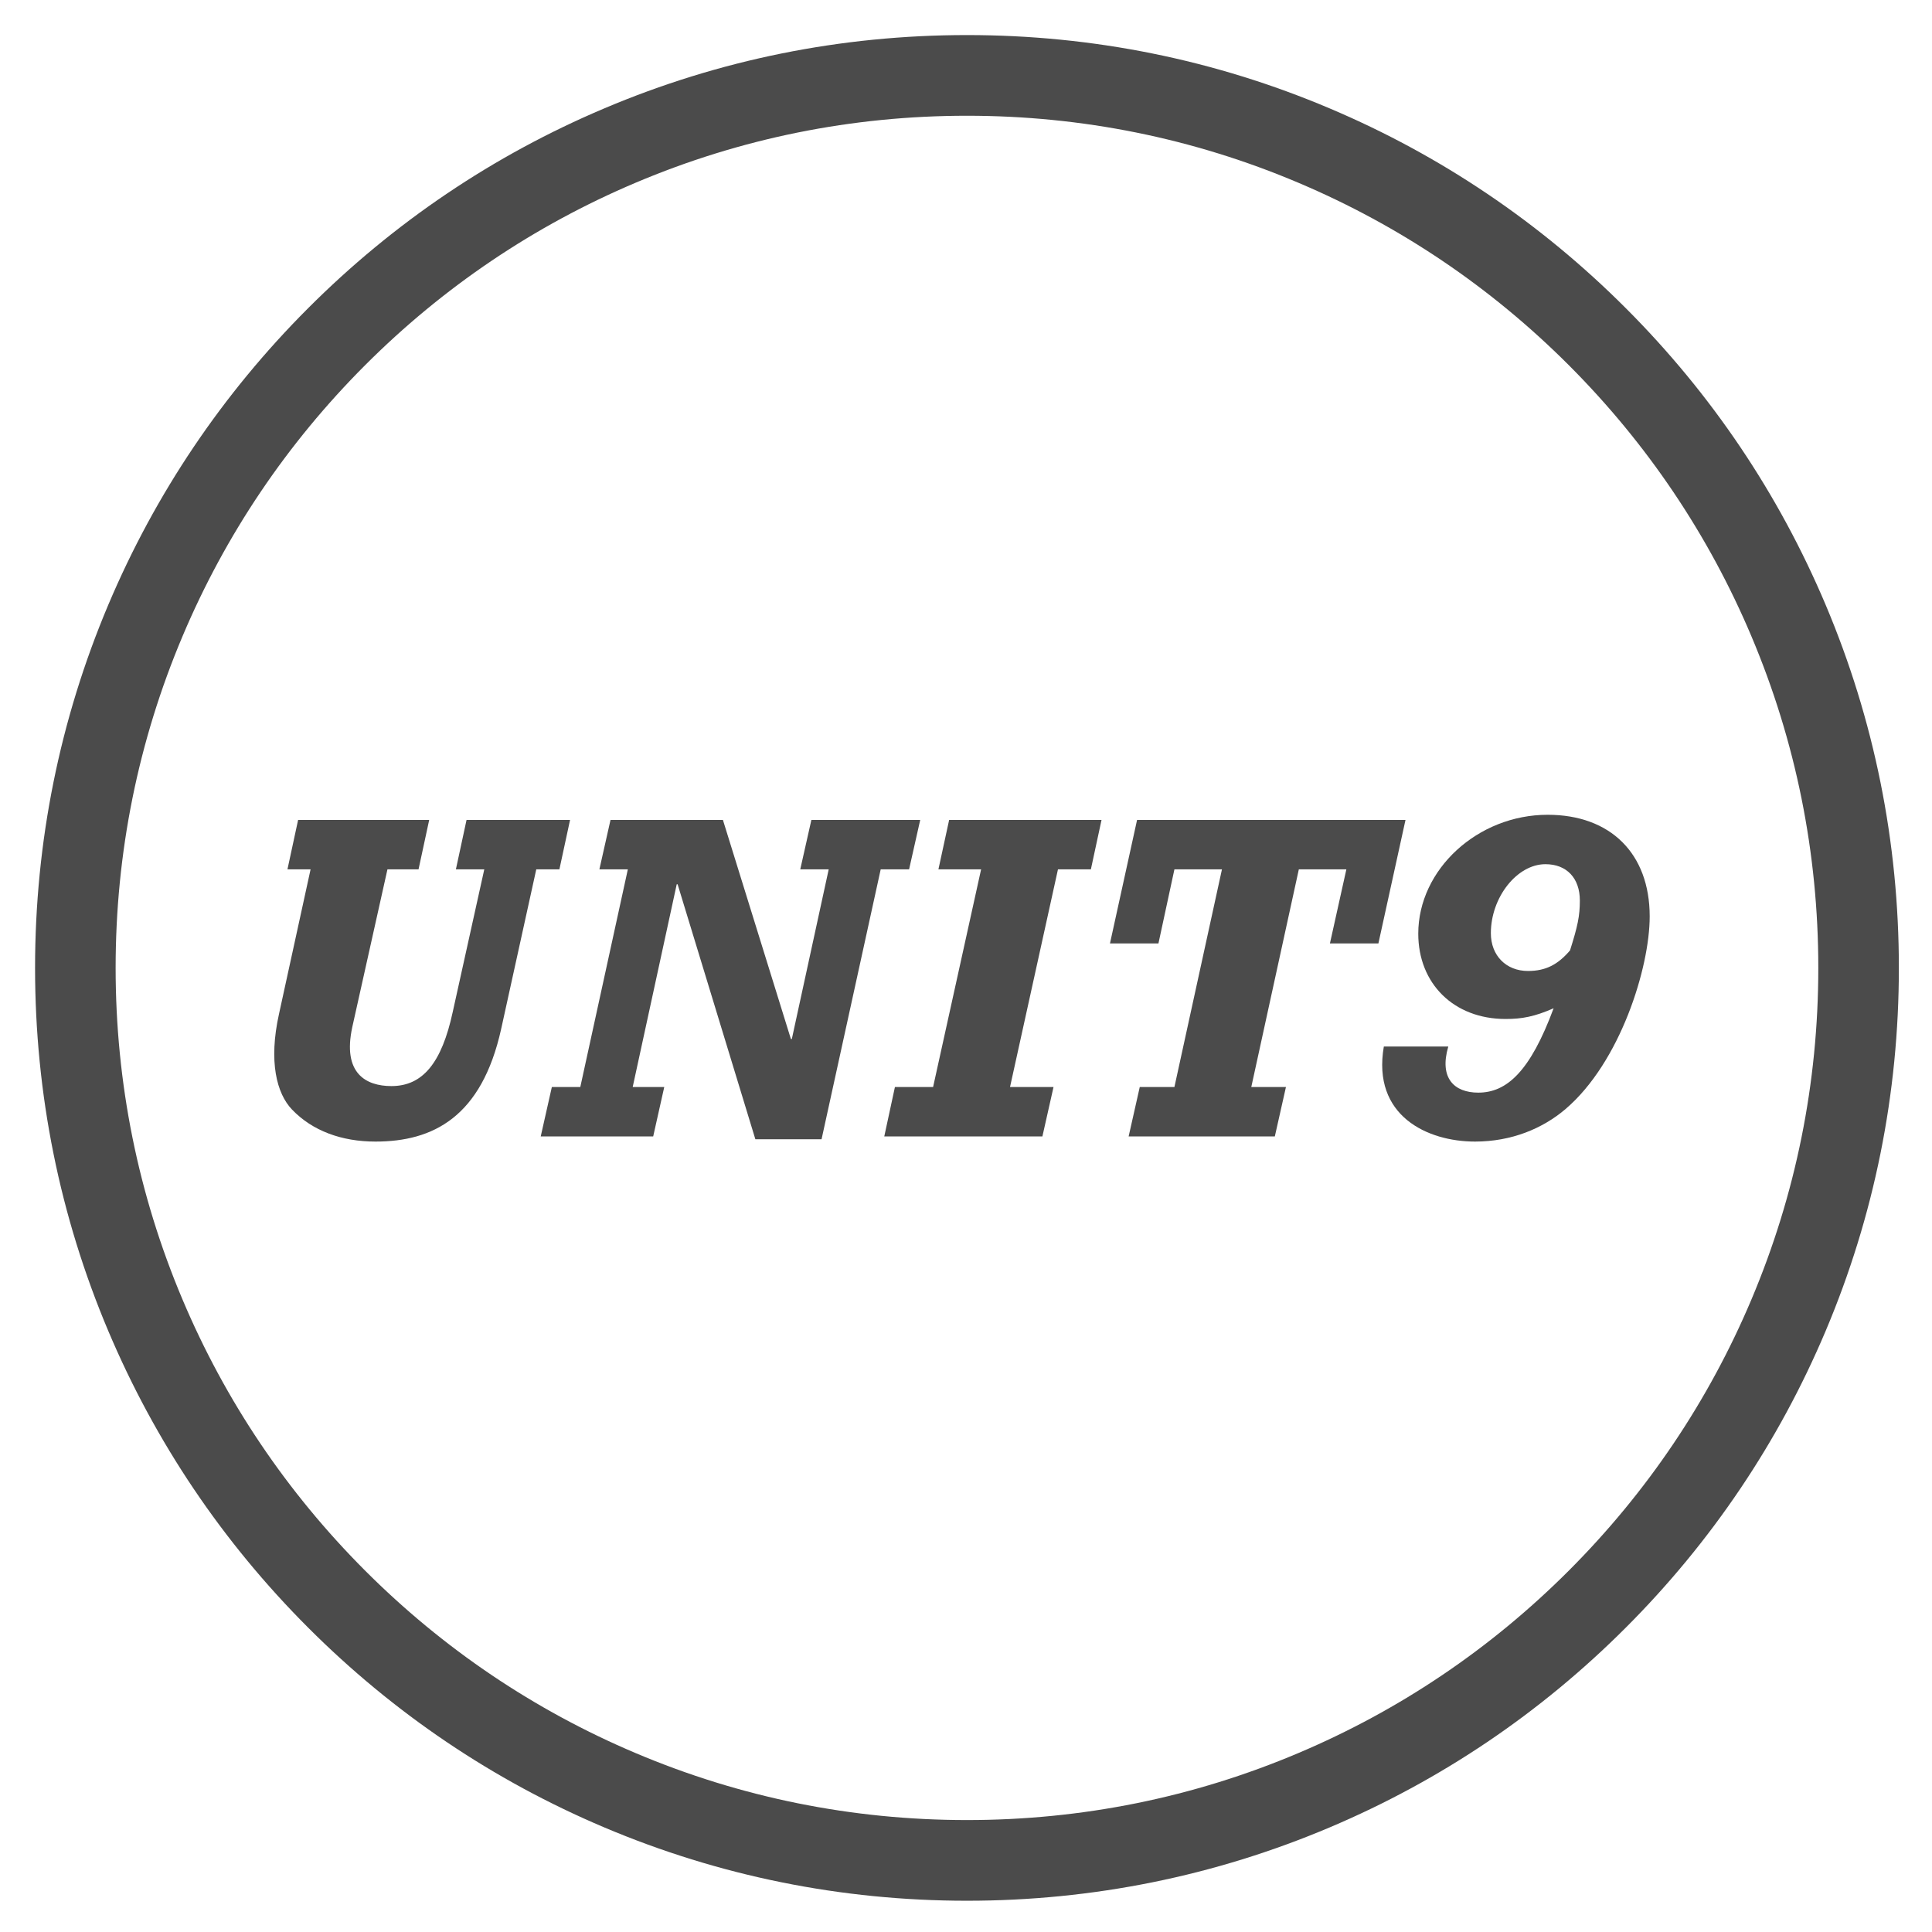 <svg xmlns="http://www.w3.org/2000/svg" width="33" height="33" viewBox="0 0 33 33" fill="none"><g clip-path="url(#clip0_21_869)"><path d="M5.092 14.005H7.331L7.149 14.849H6.618L6.018 17.54C5.844 18.336 6.253 18.551 6.686 18.551C7.217 18.551 7.544 18.161 7.733 17.285L8.272 14.849H7.787L7.969 14.005H9.737L9.555 14.849H9.16L8.561 17.572C8.227 19.085 7.392 19.499 6.413 19.499C5.836 19.499 5.335 19.316 4.986 18.95C4.728 18.679 4.584 18.137 4.766 17.317L5.305 14.849H4.91L5.092 14.005Z" fill="#4B4B4B"></path><path d="M9.426 18.567H9.912L10.724 14.849H10.238L10.428 14.005H12.348L13.509 17.747H13.525L14.155 14.849H13.669L13.859 14.005H15.718L15.528 14.849H15.043L14.033 19.459H12.902L11.574 15.104H11.559L10.807 18.567H11.346L11.157 19.411H9.236L9.426 18.567Z" fill="#4B4B4B"></path><path d="M15.286 18.567H15.938L16.758 14.849H16.029L16.212 14.005H18.815L18.633 14.849H18.071L17.252 18.567H17.995L17.805 19.411H15.104L15.286 18.567Z" fill="#4B4B4B"></path><path d="M19.468 18.567H20.06L20.872 14.849H20.06L19.787 16.115H18.959L19.422 14.005H24.007L23.544 16.115H22.716L22.997 14.849H22.185L21.373 18.567H21.965L21.775 19.411H19.278L19.468 18.567Z" fill="#4B4B4B"></path><path d="M24.738 17.875C24.579 18.416 24.84 18.663 25.25 18.663C25.735 18.663 26.136 18.305 26.537 17.222C26.211 17.365 25.996 17.405 25.717 17.405C24.831 17.405 24.225 16.8 24.225 15.948C24.225 14.849 25.241 13.917 26.435 13.917C27.507 13.917 28.178 14.578 28.178 15.653C28.178 16.529 27.675 18.145 26.742 18.942C26.351 19.276 25.819 19.499 25.194 19.499C24.383 19.499 23.432 19.061 23.637 17.875H24.738ZM26.985 15.382C26.985 15 26.761 14.761 26.397 14.761C25.912 14.761 25.465 15.326 25.465 15.94C25.465 16.322 25.726 16.585 26.099 16.585C26.407 16.585 26.612 16.473 26.817 16.234C26.948 15.82 26.985 15.645 26.985 15.382Z" fill="#4B4B4B"></path><path d="M16.517 32.466C14.368 32.466 12.283 32.044 10.32 31.213C8.425 30.411 6.722 29.262 5.261 27.799C3.799 26.336 2.652 24.632 1.85 22.735C1.02 20.77 0.599 18.683 0.599 16.532C0.599 14.382 1.02 12.295 1.85 10.33C2.652 8.433 3.799 6.729 5.261 5.266C6.722 3.803 8.425 2.654 10.32 1.852C12.283 1.02 14.368 0.599 16.517 0.599C18.665 0.599 20.75 1.02 22.713 1.852C24.608 2.654 26.311 3.803 27.772 5.266C29.234 6.729 30.381 8.433 31.183 10.33C32.013 12.295 32.434 14.382 32.434 16.532C32.434 18.683 32.013 20.77 31.183 22.735C30.381 24.632 29.234 26.336 27.772 27.799C26.311 29.262 24.608 30.411 22.713 31.213C20.75 32.044 18.665 32.466 16.517 32.466ZM16.517 1.977C14.553 1.977 12.649 2.362 10.857 3.121C9.125 3.854 7.57 4.903 6.234 6.24C4.899 7.577 3.85 9.134 3.118 10.867C2.36 12.661 1.975 14.567 1.975 16.532C1.975 18.498 2.36 20.404 3.118 22.198C3.85 23.931 4.899 25.488 6.234 26.825C7.57 28.162 9.125 29.211 10.857 29.944C12.649 30.703 14.553 31.088 16.517 31.088C18.48 31.088 20.384 30.703 22.176 29.944C23.908 29.211 25.463 28.162 26.799 26.825C28.134 25.488 29.183 23.931 29.915 22.198C30.673 20.404 31.058 18.498 31.058 16.532C31.058 14.567 30.673 12.661 29.915 10.867C29.183 9.134 28.134 7.577 26.799 6.24C25.463 4.903 23.908 3.854 22.176 3.121C20.384 2.362 18.48 1.977 16.517 1.977Z" fill="#4B4B4B"></path></g><defs><clipPath id="clip0_21_869"><rect width="31.898" height="32" fill="white" transform="translate(0.577 0.5)"></rect></clipPath></defs></svg>